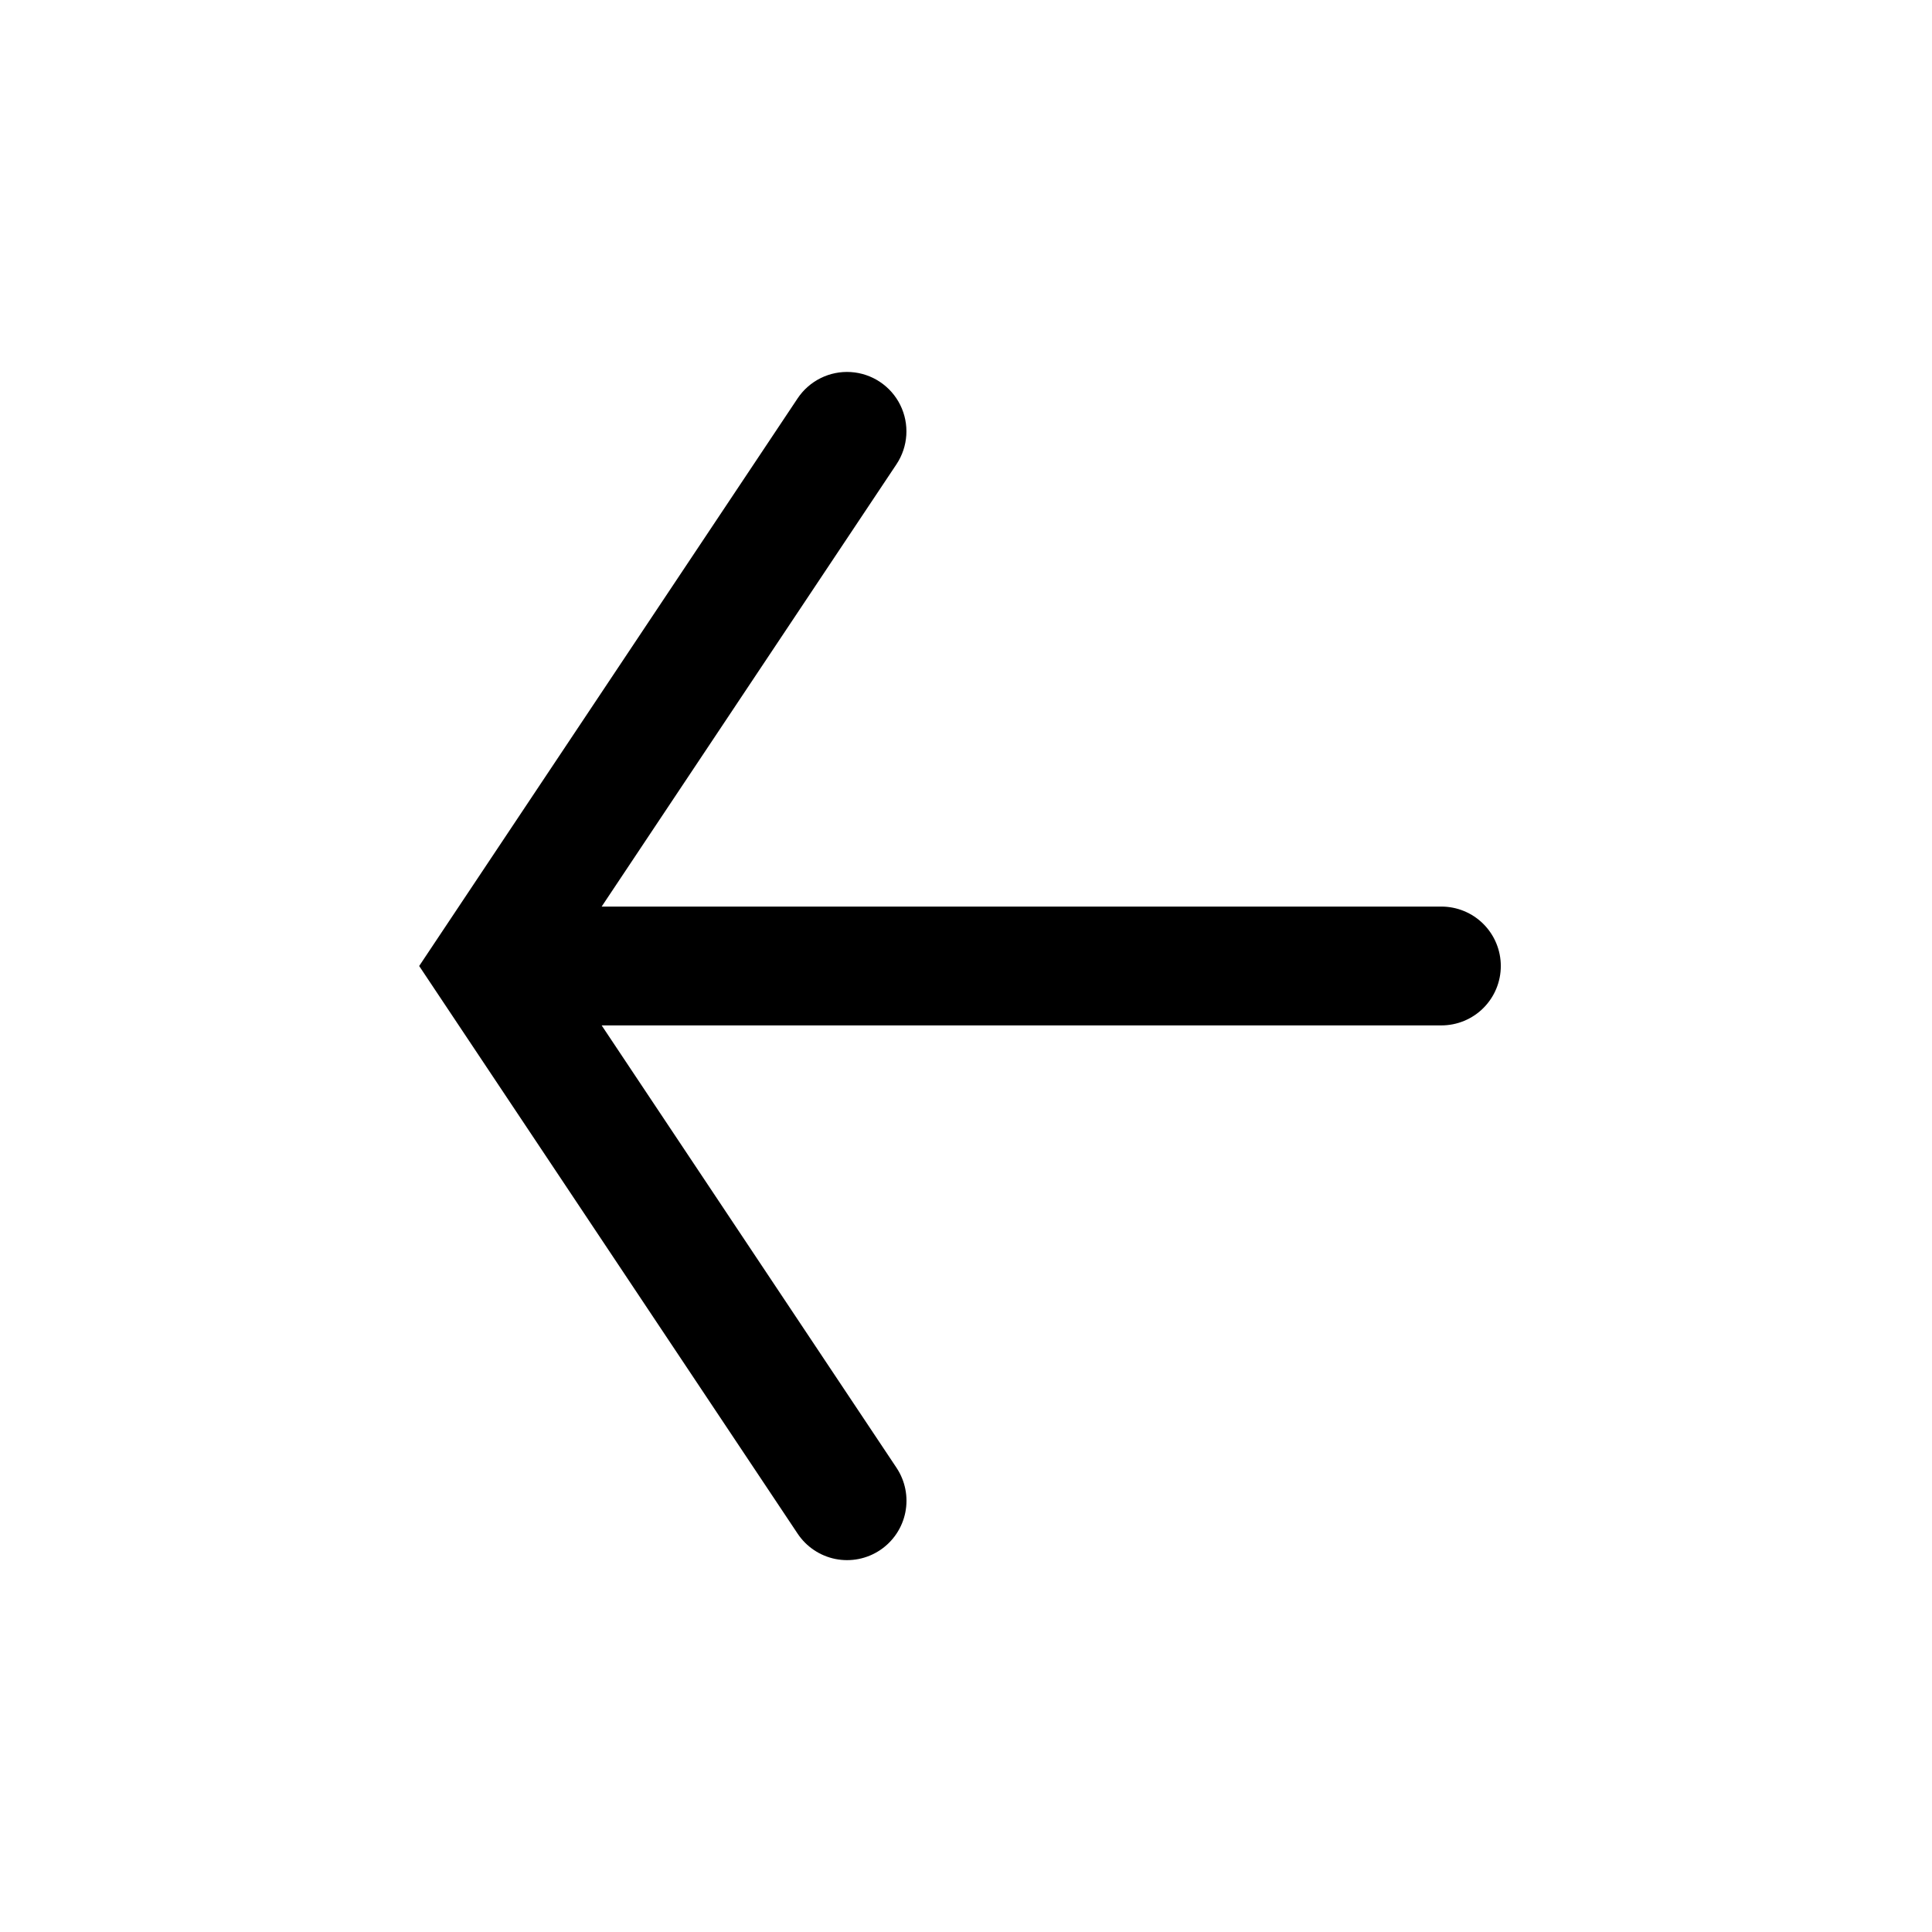 <?xml version="1.0" encoding="UTF-8"?>
<!-- Uploaded to: SVG Repo, www.svgrepo.com, Generator: SVG Repo Mixer Tools -->
<svg fill="#000000" width="800px" height="800px" version="1.1" viewBox="144 144 512 512" xmlns="http://www.w3.org/2000/svg">
 <path d="m541.73 400c0 4.176-1.66 8.18-4.613 11.133-2.949 2.949-6.957 4.609-11.133 4.609h-222.54l78.133 117.22c2.32 3.477 3.164 7.731 2.348 11.828-0.816 4.094-3.231 7.699-6.707 10.016-3.477 2.32-7.731 3.16-11.828 2.34-4.094-0.824-7.699-3.238-10.012-6.715l-100.29-150.43 100.29-150.43c3.121-4.676 8.5-7.332 14.109-6.969 5.609 0.363 10.602 3.691 13.094 8.73 2.492 5.039 2.109 11.023-1.004 15.703l-78.133 117.22h222.54c4.176 0 8.184 1.66 11.133 4.613 2.953 2.953 4.613 6.957 4.613 11.133z"/>
</svg>